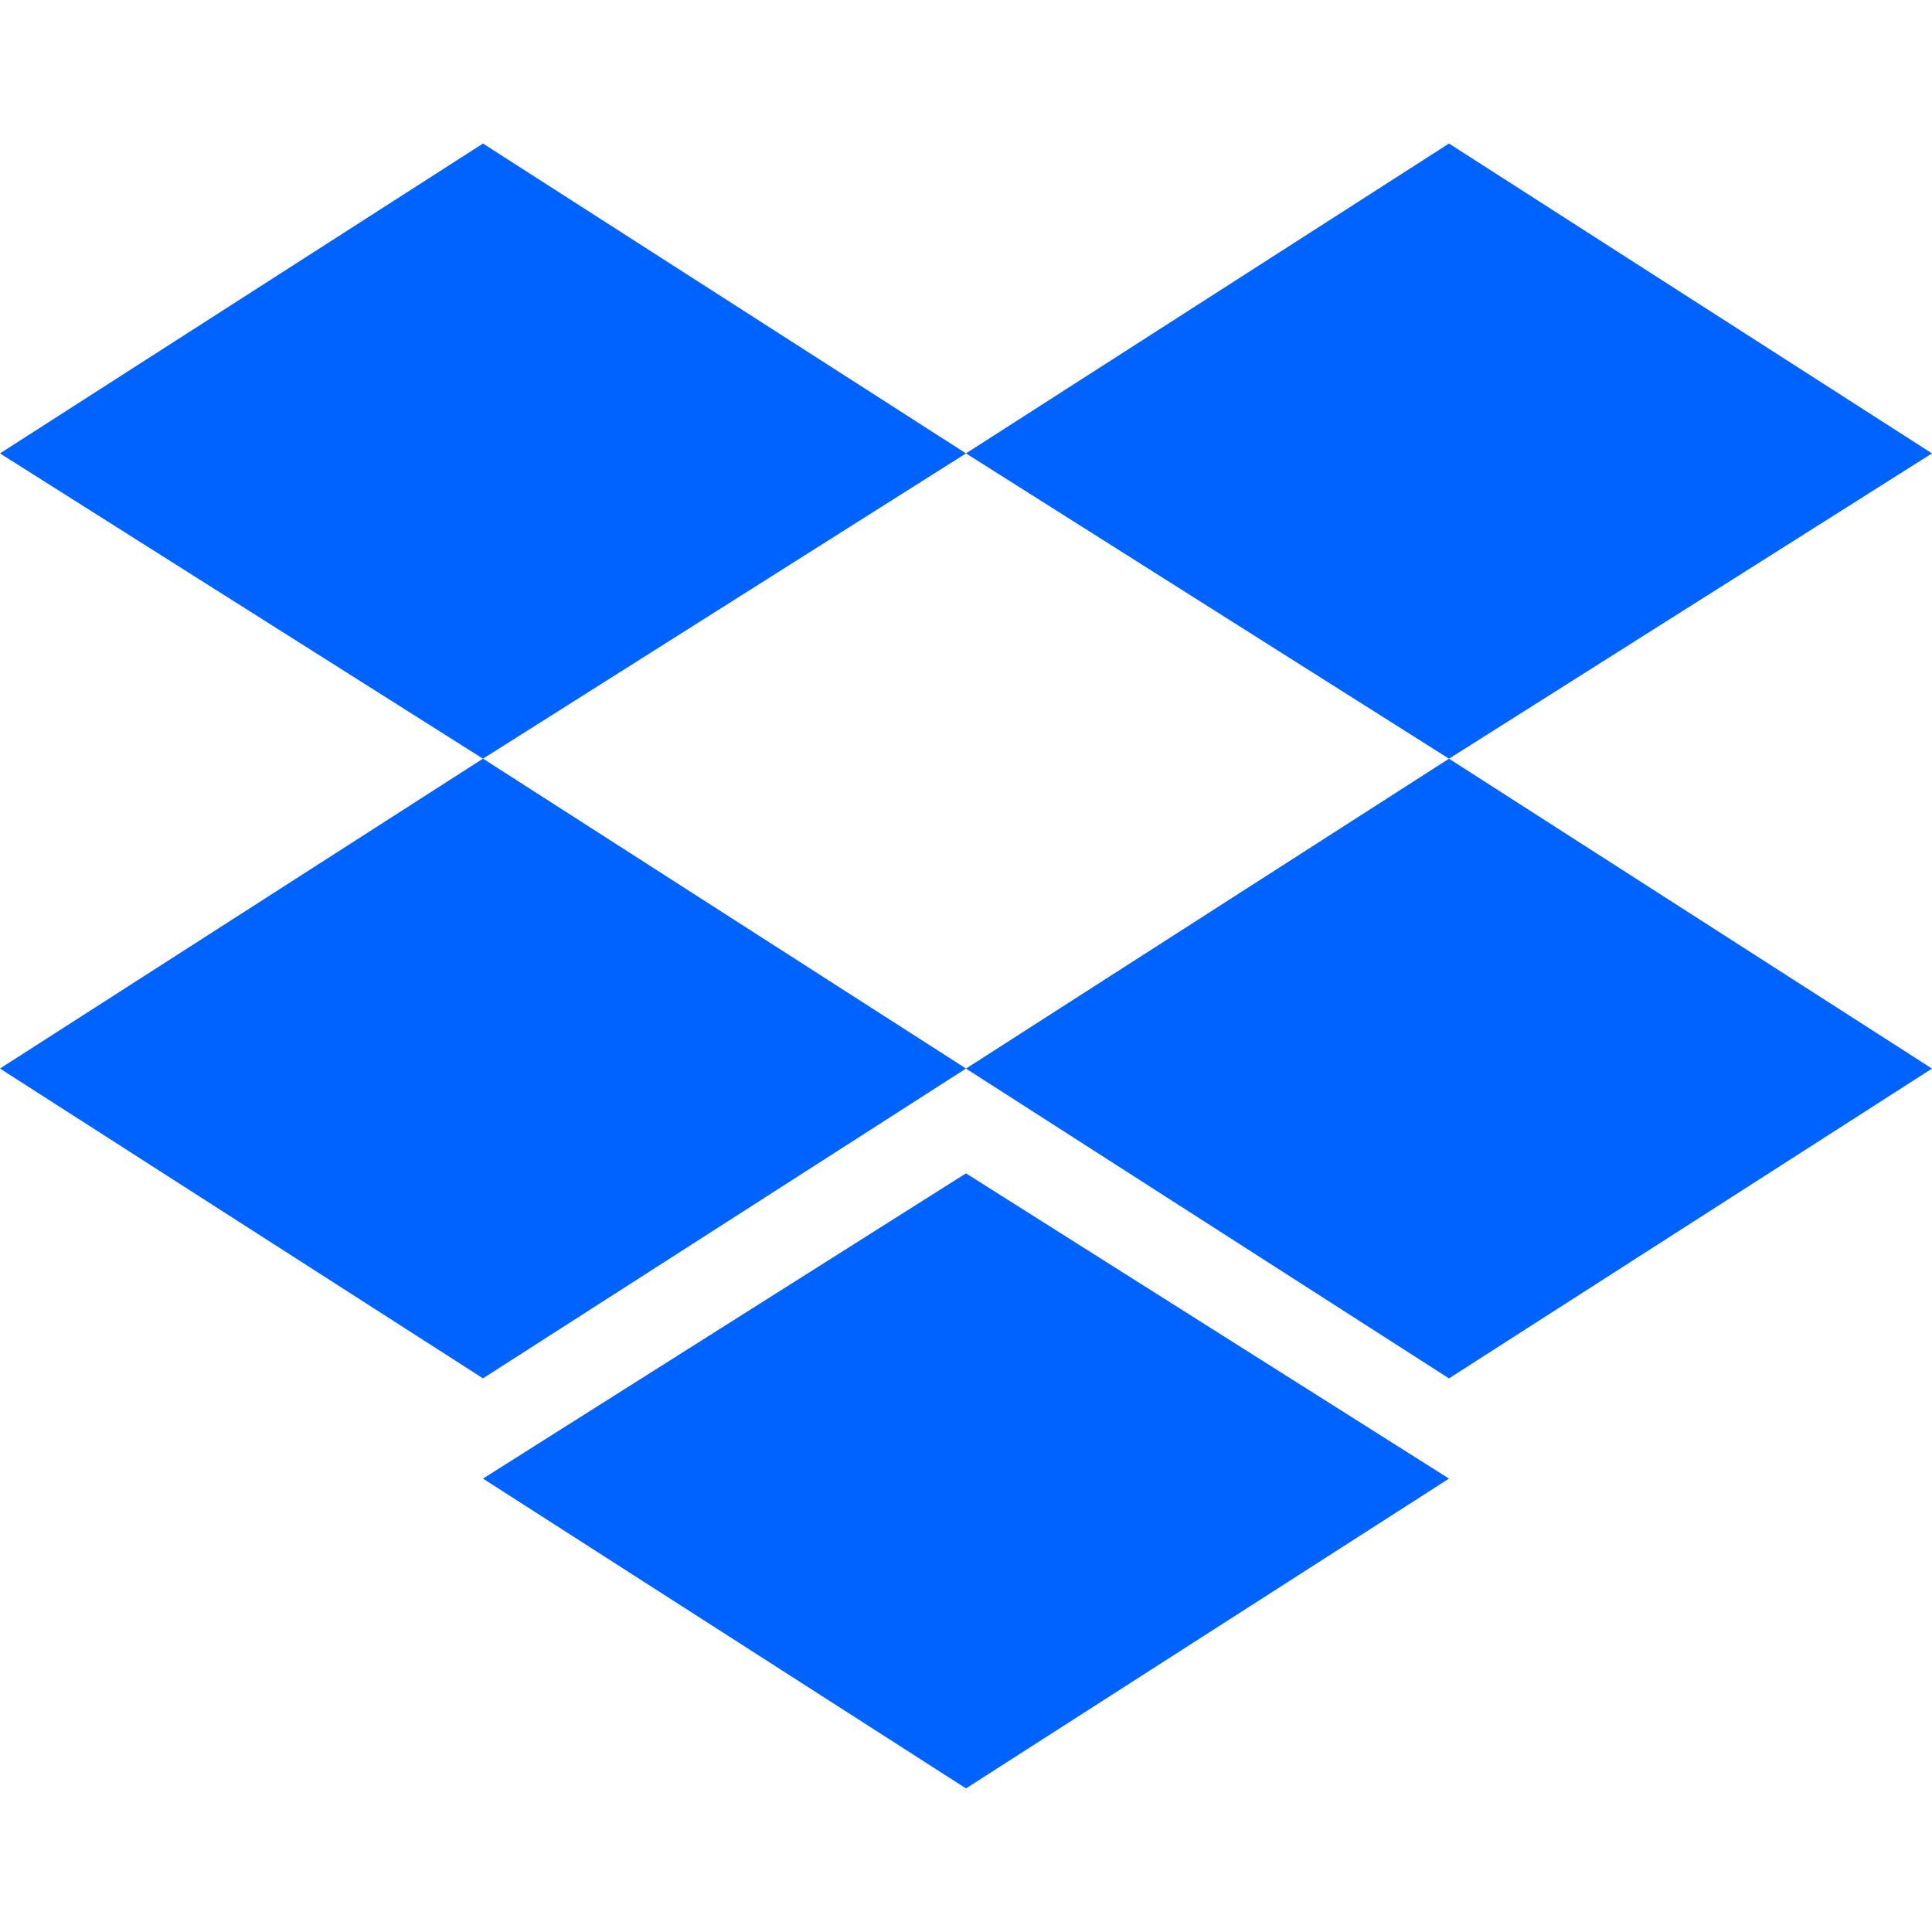 <?xml version="1.0" encoding="utf-8"?>
<!-- Generator: Adobe Illustrator 16.0.0, SVG Export Plug-In . SVG Version: 6.00 Build 0)  -->
<!DOCTYPE svg PUBLIC "-//W3C//DTD SVG 1.1//EN" "http://www.w3.org/Graphics/SVG/1.1/DTD/svg11.dtd">
<svg version="1.1" id="Layer_1" xmlns="http://www.w3.org/2000/svg" xmlns:xlink="http://www.w3.org/1999/xlink" x="0px" y="0px"
	 width="40px" height="40px" viewBox="0 0 40 40" enable-background="new 0 0 40 40" xml:space="preserve">
<path fill="#0062FF" d="M10,2.972L0,9.387l10,6.321l10-6.321L10,2.972z M30,2.972L20,9.387l10,6.321l10-6.321L30,2.972z M0,22.123
	l10,6.414l10-6.414l-10-6.416L0,22.123z M30,15.708l-10,6.416l10,6.414l10-6.414L30,15.708z M10,30.613l10,6.414l10-6.414l-10-6.32
	L10,30.613z"/>
</svg>
